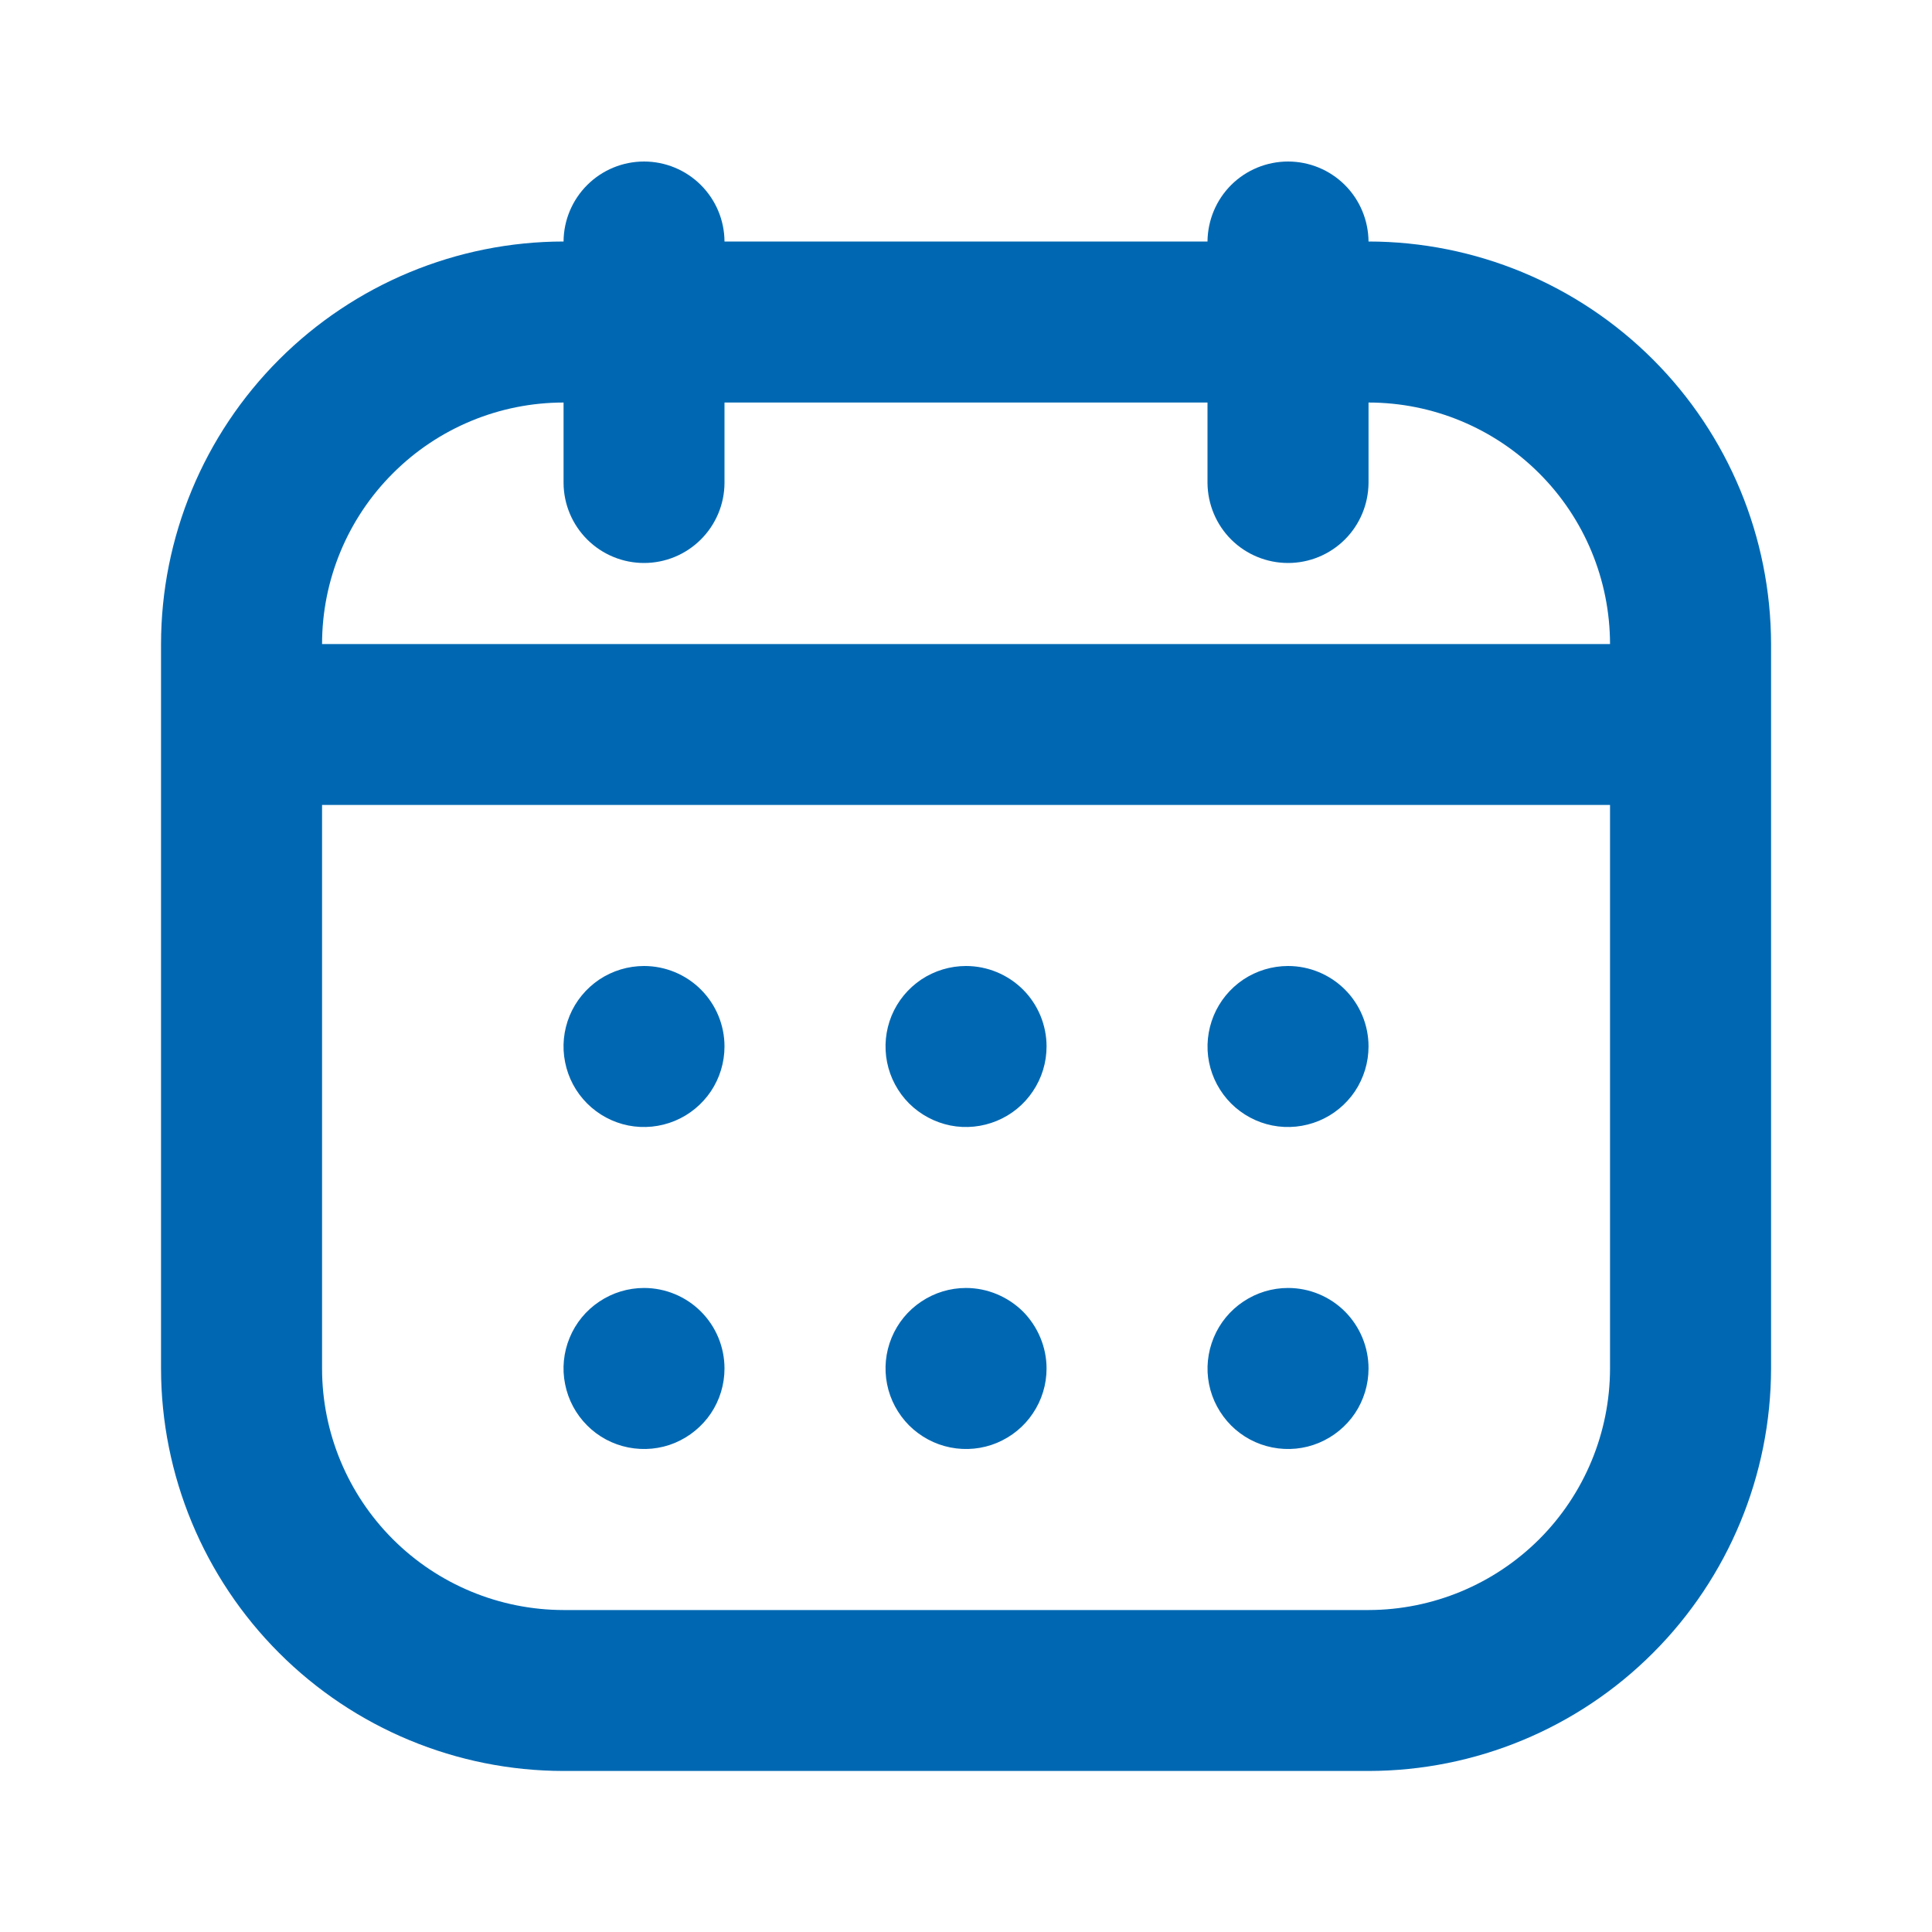 <svg width="20" height="20" viewBox="0 0 20 20" fill="none" xmlns="http://www.w3.org/2000/svg">
<path d="M14.167 2.5C14.165 2.28 14.077 2.069 13.921 1.914C13.765 1.759 13.554 1.672 13.334 1.672C13.114 1.672 12.902 1.759 12.746 1.914C12.59 2.069 12.502 2.28 12.5 2.5H7.5C7.499 2.28 7.41 2.069 7.254 1.914C7.098 1.759 6.887 1.672 6.667 1.672C6.447 1.672 6.236 1.759 6.08 1.914C5.924 2.069 5.835 2.28 5.834 2.5C4.729 2.501 3.67 2.941 2.889 3.722C2.108 4.503 1.668 5.562 1.667 6.667V14.167C1.668 15.271 2.108 16.33 2.889 17.111C3.67 17.893 4.729 18.332 5.834 18.333H14.167C15.272 18.332 16.331 17.893 17.112 17.111C17.893 16.33 18.332 15.271 18.334 14.167V6.667C18.332 5.562 17.893 4.503 17.112 3.722C16.331 2.941 15.272 2.501 14.167 2.5ZM5.834 4.167V5C5.835 5.22 5.924 5.431 6.08 5.586C6.236 5.741 6.447 5.828 6.667 5.828C6.887 5.828 7.098 5.741 7.254 5.586C7.41 5.431 7.499 5.22 7.5 5V4.167H12.5V5C12.502 5.22 12.59 5.431 12.746 5.586C12.902 5.741 13.114 5.828 13.334 5.828C13.554 5.828 13.765 5.741 13.921 5.586C14.077 5.431 14.165 5.22 14.167 5V4.167C14.83 4.167 15.465 4.431 15.934 4.9C16.403 5.368 16.666 6.004 16.667 6.667H3.334C3.334 6.004 3.598 5.368 4.067 4.9C4.535 4.431 5.171 4.167 5.834 4.167ZM14.167 16.667H5.834C5.171 16.666 4.535 16.402 4.067 15.934C3.598 15.465 3.334 14.829 3.334 14.167V8.333H16.667V14.167C16.666 14.829 16.403 15.465 15.934 15.934C15.465 16.402 14.83 16.666 14.167 16.667ZM14.167 10.833C14.167 10.998 14.118 11.159 14.027 11.296C13.935 11.433 13.805 11.54 13.653 11.603C13.5 11.666 13.333 11.683 13.171 11.651C13.009 11.619 12.861 11.539 12.744 11.423C12.628 11.306 12.548 11.158 12.516 10.996C12.484 10.834 12.501 10.667 12.564 10.514C12.627 10.362 12.734 10.232 12.871 10.14C13.008 10.049 13.169 10 13.334 10C13.555 10 13.767 10.088 13.923 10.244C14.079 10.4 14.167 10.612 14.167 10.833ZM10.834 10.833C10.834 10.998 10.785 11.159 10.693 11.296C10.602 11.433 10.472 11.54 10.319 11.603C10.167 11.666 9.999 11.683 9.838 11.651C9.676 11.618 9.528 11.539 9.411 11.423C9.295 11.306 9.215 11.158 9.183 10.996C9.151 10.834 9.167 10.667 9.23 10.514C9.293 10.362 9.4 10.232 9.537 10.14C9.674 10.049 9.835 10 10 10C10.221 10 10.433 10.088 10.59 10.244C10.746 10.4 10.834 10.612 10.834 10.833ZM7.5 10.833C7.5 10.998 7.451 11.159 7.36 11.296C7.268 11.433 7.138 11.54 6.986 11.603C6.834 11.666 6.666 11.683 6.504 11.651C6.343 11.619 6.194 11.539 6.078 11.423C5.961 11.306 5.882 11.158 5.85 10.996C5.817 10.834 5.834 10.667 5.897 10.514C5.96 10.362 6.067 10.232 6.204 10.14C6.341 10.049 6.502 10 6.667 10C6.888 10 7.1 10.088 7.256 10.244C7.412 10.4 7.5 10.612 7.5 10.833ZM14.167 14.167C14.167 14.332 14.118 14.493 14.027 14.63C13.935 14.767 13.805 14.873 13.652 14.937C13.5 15 13.333 15.016 13.171 14.984C13.009 14.952 12.861 14.873 12.744 14.756C12.628 14.639 12.548 14.491 12.516 14.329C12.484 14.168 12.501 14 12.564 13.848C12.627 13.695 12.734 13.565 12.871 13.474C13.008 13.382 13.169 13.333 13.334 13.333C13.555 13.333 13.767 13.421 13.923 13.577C14.079 13.734 14.167 13.946 14.167 14.167ZM10.834 14.167C10.834 14.332 10.785 14.493 10.693 14.63C10.602 14.767 10.472 14.873 10.319 14.937C10.167 15 9.999 15.016 9.838 14.984C9.676 14.952 9.528 14.872 9.411 14.756C9.295 14.639 9.215 14.491 9.183 14.329C9.151 14.168 9.167 14 9.23 13.848C9.293 13.695 9.4 13.565 9.537 13.474C9.674 13.382 9.835 13.333 10 13.333C10.11 13.333 10.218 13.355 10.319 13.397C10.42 13.439 10.512 13.5 10.59 13.577C10.667 13.655 10.728 13.747 10.77 13.848C10.812 13.949 10.834 14.057 10.834 14.167ZM7.5 14.167C7.5 14.332 7.451 14.493 7.36 14.63C7.268 14.767 7.138 14.873 6.986 14.937C6.834 15 6.666 15.016 6.504 14.984C6.343 14.952 6.194 14.873 6.078 14.756C5.961 14.639 5.882 14.491 5.85 14.329C5.817 14.168 5.834 14 5.897 13.848C5.96 13.695 6.067 13.565 6.204 13.474C6.341 13.382 6.502 13.333 6.667 13.333C6.888 13.333 7.1 13.421 7.256 13.577C7.413 13.734 7.5 13.946 7.5 14.167Z" fill="#0068B3"/>
</svg>
